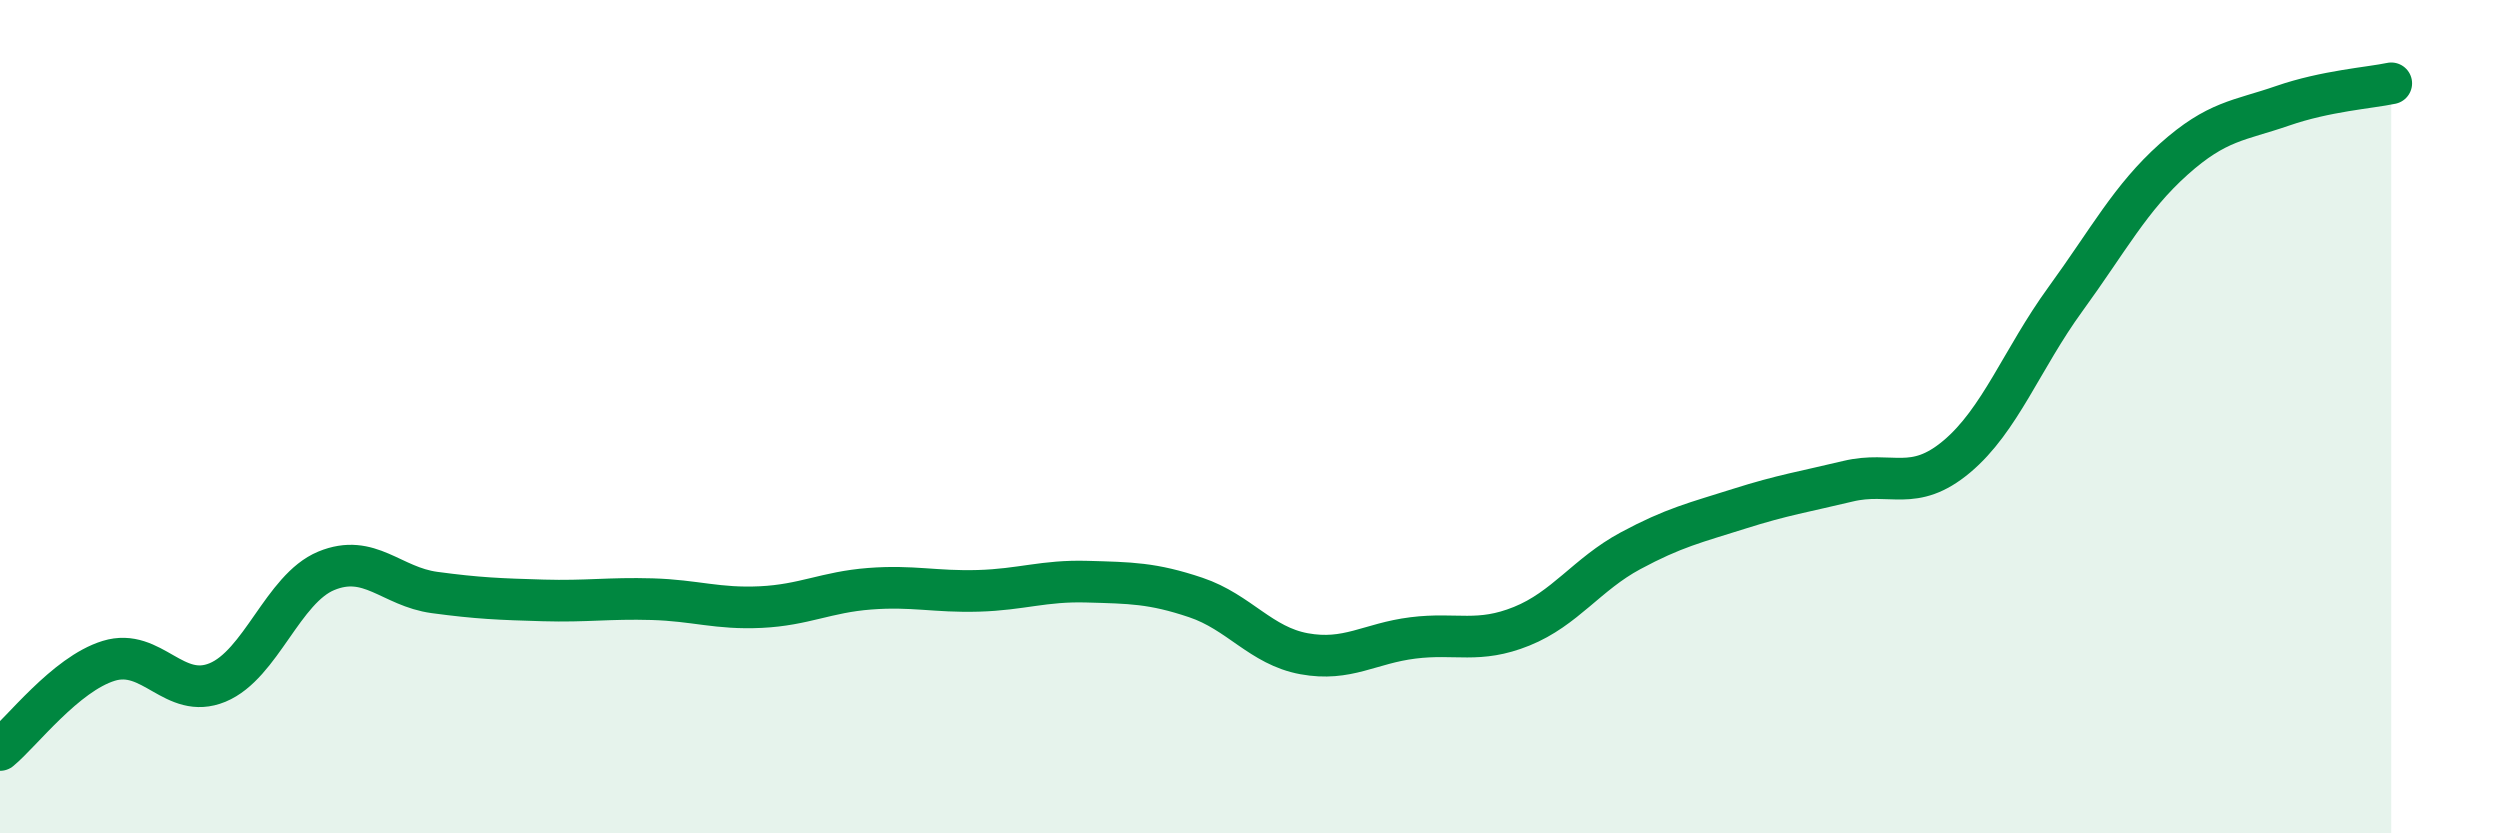 
    <svg width="60" height="20" viewBox="0 0 60 20" xmlns="http://www.w3.org/2000/svg">
      <path
        d="M 0,18 C 0.52,17.57 1.57,16.18 2.61,15.86 C 3.65,15.54 4.18,16.81 5.22,16.38 C 6.26,15.95 6.79,14.13 7.83,13.7 C 8.87,13.27 9.39,14.08 10.43,14.22 C 11.47,14.36 12,14.38 13.04,14.41 C 14.08,14.44 14.61,14.35 15.65,14.38 C 16.69,14.41 17.22,14.62 18.26,14.57 C 19.3,14.52 19.83,14.21 20.87,14.13 C 21.91,14.05 22.44,14.21 23.48,14.18 C 24.52,14.15 25.05,13.93 26.09,13.96 C 27.13,13.99 27.66,13.99 28.7,14.34 C 29.74,14.69 30.26,15.5 31.3,15.69 C 32.34,15.88 32.87,15.44 33.91,15.31 C 34.95,15.18 35.48,15.45 36.52,15.03 C 37.56,14.61 38.09,13.78 39.13,13.22 C 40.17,12.66 40.7,12.54 41.74,12.21 C 42.78,11.88 43.31,11.8 44.35,11.55 C 45.39,11.3 45.92,11.83 46.96,10.96 C 48,10.09 48.53,8.61 49.57,7.18 C 50.61,5.75 51.13,4.75 52.17,3.82 C 53.21,2.89 53.74,2.9 54.78,2.54 C 55.82,2.18 56.87,2.11 57.39,2L57.39 20L0 20Z"
        fill="#008740"
        opacity="0.1"
        stroke-linecap="round"
        stroke-linejoin="round"
      />
      <path
        d="M 0,18 C 0.52,17.57 1.57,16.18 2.61,15.86 C 3.65,15.54 4.18,16.81 5.22,16.38 C 6.26,15.95 6.79,14.13 7.83,13.7 C 8.87,13.27 9.39,14.08 10.43,14.22 C 11.47,14.36 12,14.38 13.04,14.41 C 14.08,14.44 14.61,14.35 15.65,14.38 C 16.69,14.41 17.22,14.62 18.26,14.57 C 19.3,14.52 19.83,14.21 20.87,14.13 C 21.91,14.05 22.44,14.21 23.48,14.18 C 24.52,14.15 25.05,13.93 26.09,13.96 C 27.13,13.99 27.66,13.99 28.7,14.34 C 29.74,14.69 30.26,15.5 31.3,15.69 C 32.34,15.88 32.87,15.44 33.91,15.31 C 34.95,15.18 35.48,15.45 36.52,15.03 C 37.56,14.61 38.09,13.78 39.13,13.22 C 40.17,12.66 40.7,12.54 41.74,12.21 C 42.78,11.88 43.31,11.8 44.35,11.55 C 45.39,11.3 45.92,11.83 46.96,10.96 C 48,10.09 48.53,8.61 49.57,7.18 C 50.61,5.75 51.13,4.75 52.17,3.82 C 53.21,2.89 53.74,2.9 54.78,2.54 C 55.82,2.18 56.87,2.11 57.39,2"
        stroke="#008740"
        stroke-width="1"
        fill="none"
        stroke-linecap="round"
        stroke-linejoin="round"
      />
    </svg>
  